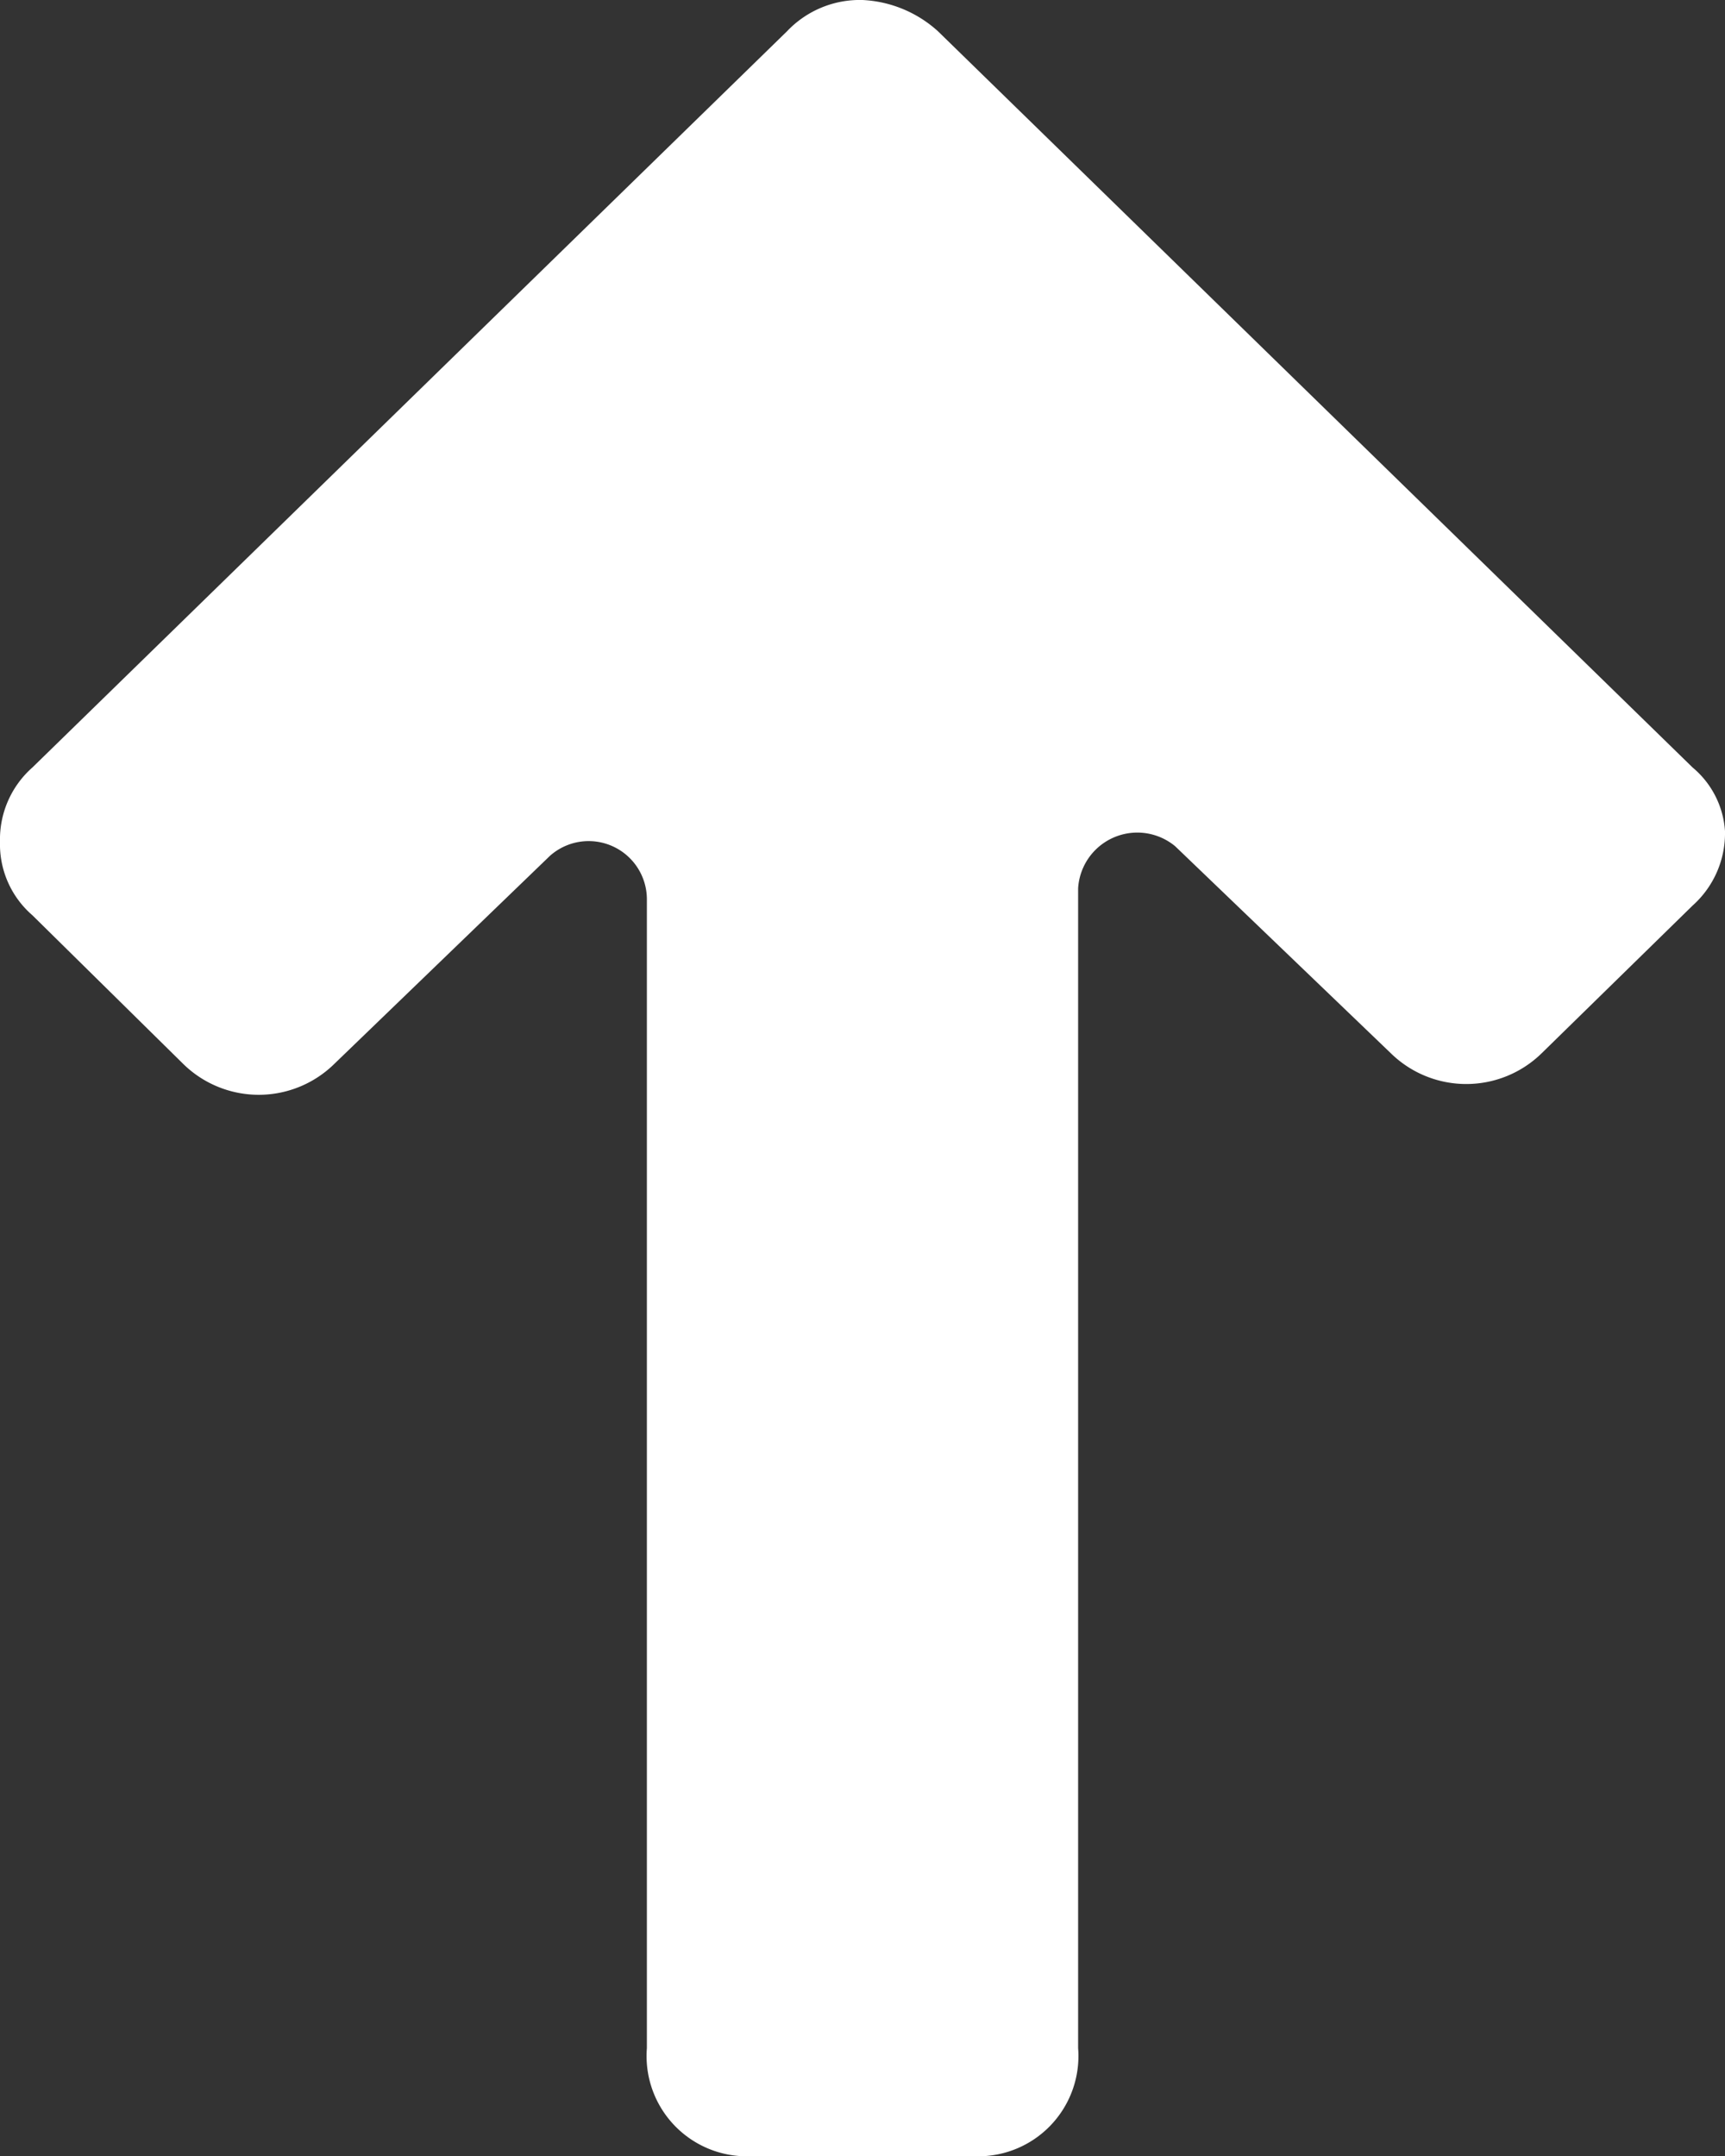 <svg id="レイヤー_1" data-name="レイヤー 1" xmlns="http://www.w3.org/2000/svg" viewBox="0 0 16 20"><rect x="0" y="0" width="16" height="20" fill="#333333" stroke="none"/><defs><style>.cls-1{fill:#fff}</style></defs><title>icon-arrow-up</title><path class="cls-1" d="M15.7 7.12L8.7.29A1.12 1.12 0 0 0 8 0a.93.93 0 0 0-.7.29l-7 6.83a.89.89 0 0 0-.3.69.87.87 0 0 0 .3.68l1.4 1.38a1 1 0 0 0 1.4 0l2-1.93a.54.54 0 0 1 .9.4V19a.93.93 0 0 0 1 1h2a.93.93 0 0 0 1-1V8.24a.55.55 0 0 1 .9-.39l2 1.92a1 1 0 0 0 1.4 0l1.4-1.37a.9.9 0 0 0 .3-.69.84.84 0 0 0-.3-.59z"/></svg>